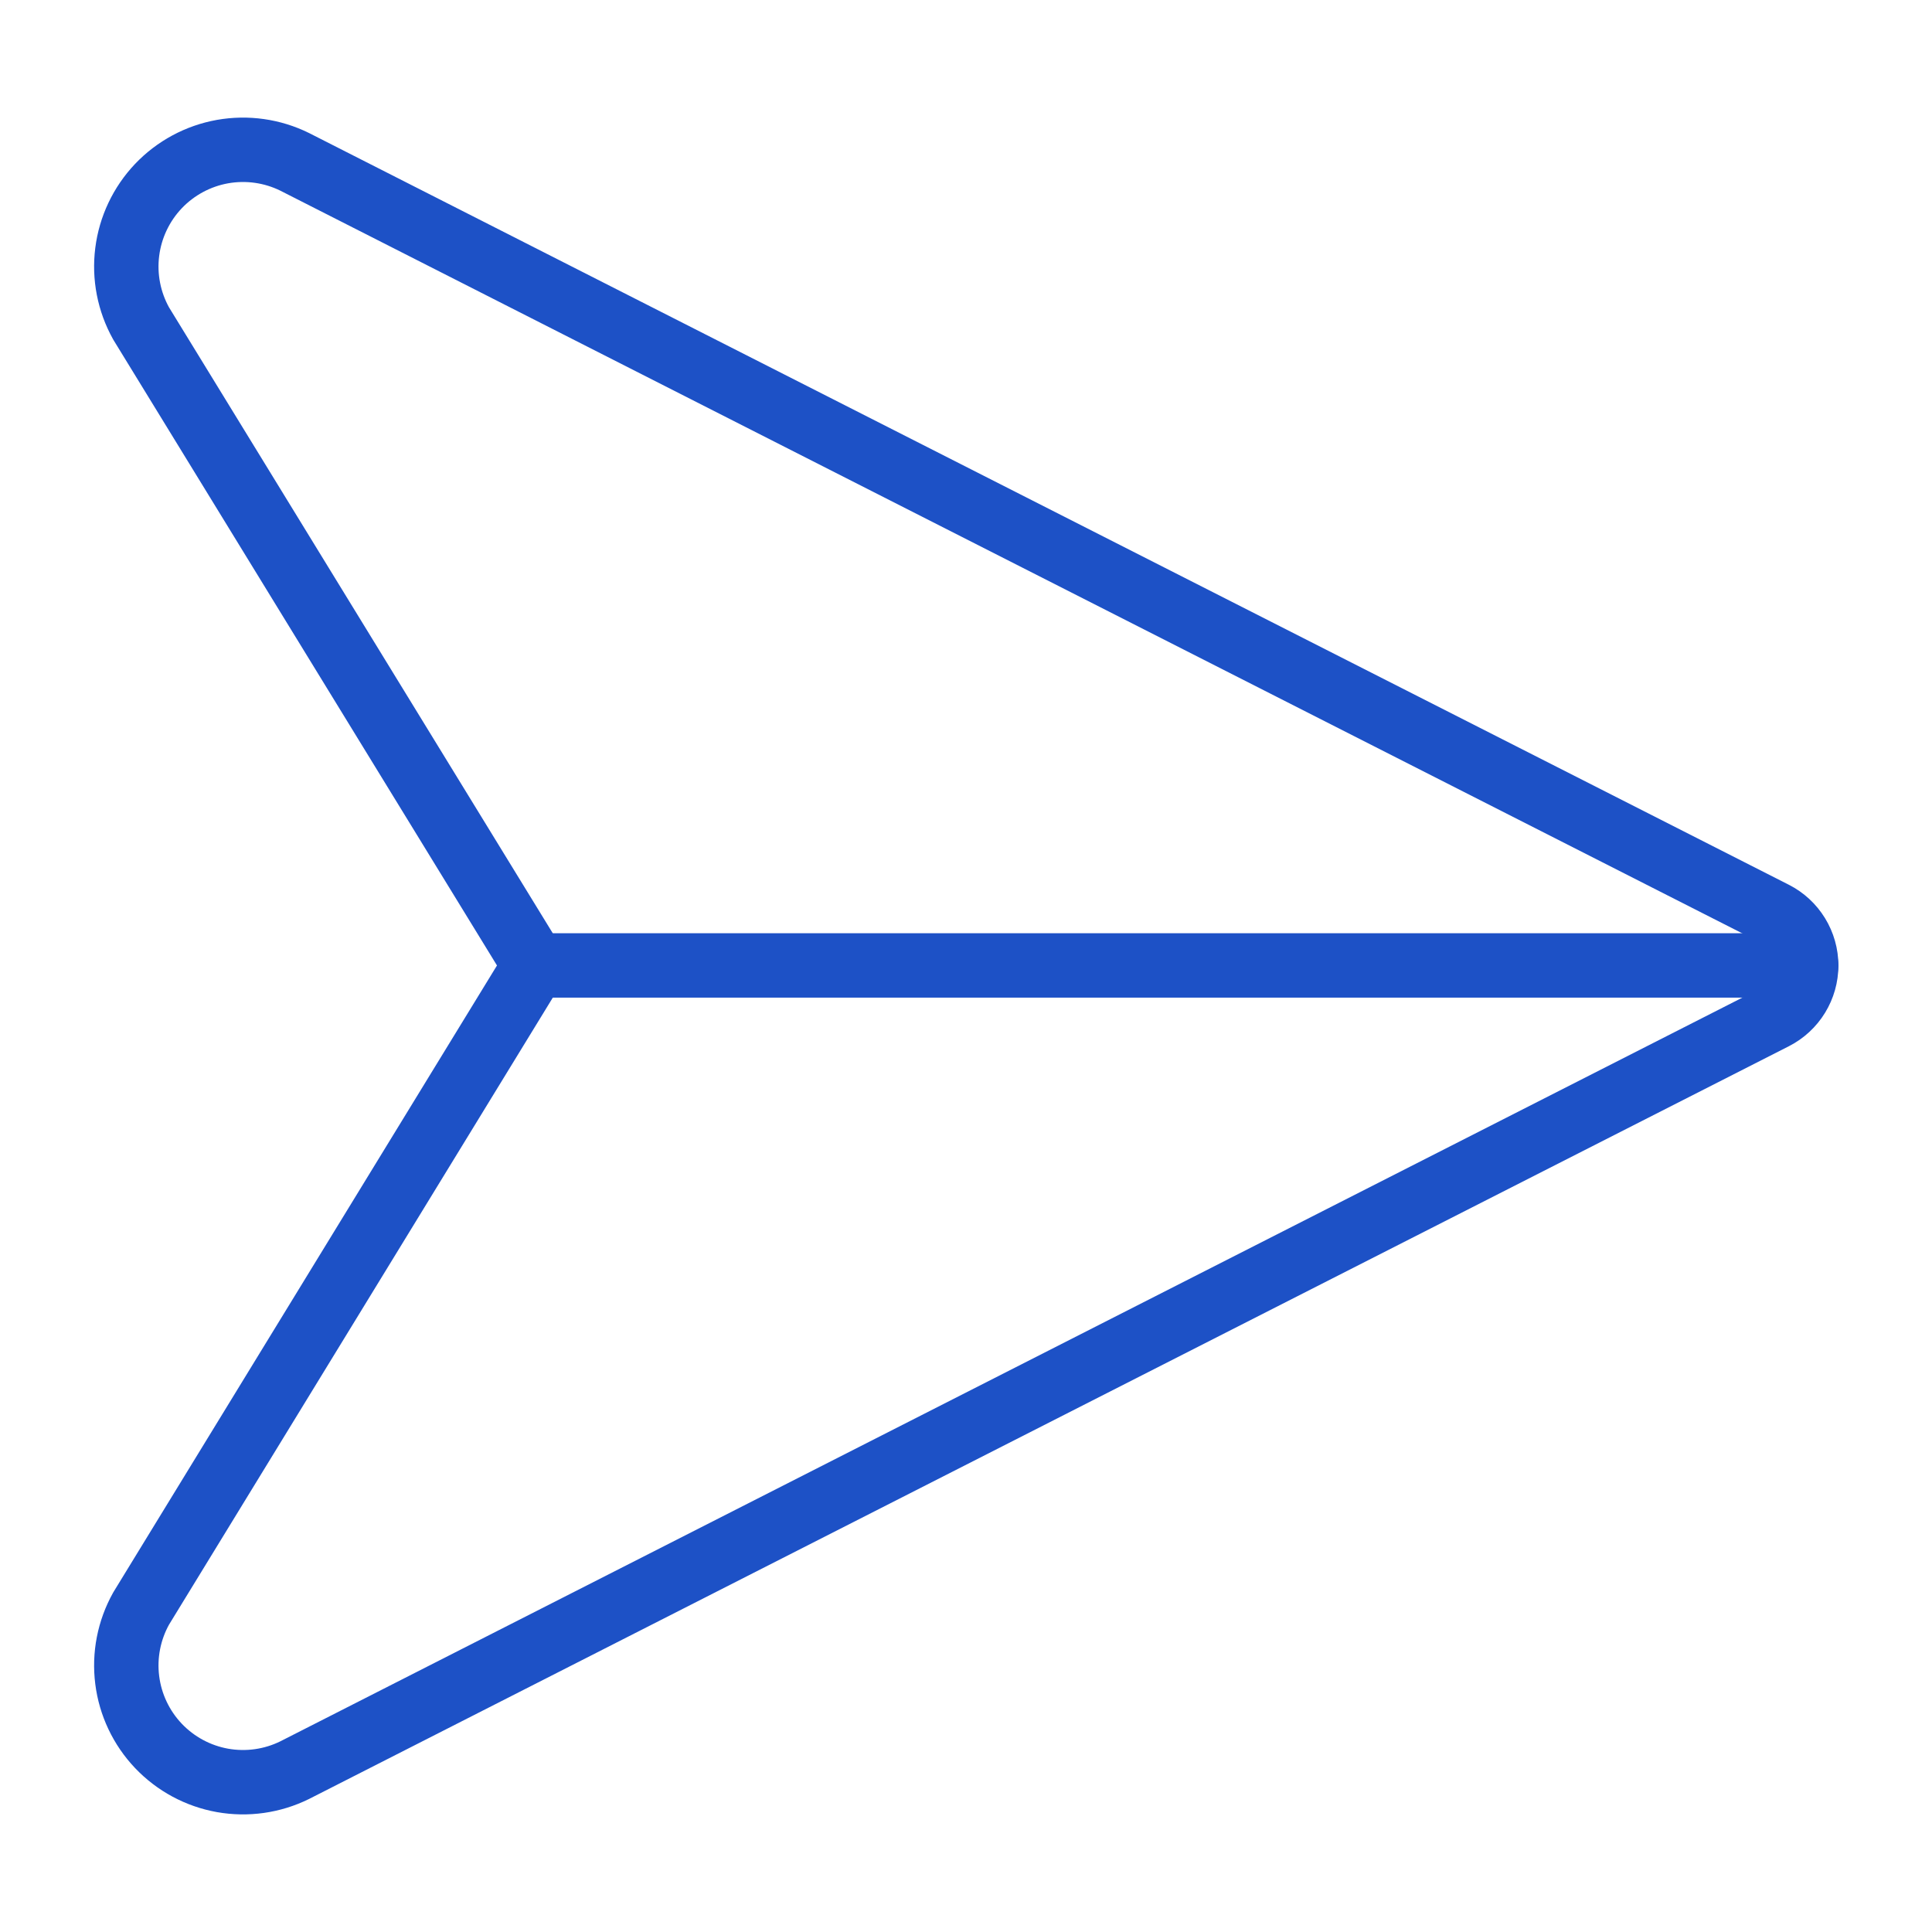 <svg width="60" height="60" viewBox="0 0 60 60" fill="none" xmlns="http://www.w3.org/2000/svg">
<path d="M4.383 10.046C4.006 9.37 3.854 8.592 3.951 7.825C4.047 7.058 4.387 6.341 4.919 5.78C5.452 5.22 6.15 4.844 6.911 4.708C7.673 4.573 8.458 4.684 9.151 5.026L55.102 28.369C55.4 28.52 55.65 28.752 55.825 29.037C56 29.322 56.093 29.65 56.093 29.984C56.093 30.319 56 30.647 55.825 30.932C55.65 31.217 55.4 31.448 55.102 31.6L9.151 54.974C8.458 55.316 7.673 55.427 6.911 55.292C6.15 55.156 5.452 54.78 4.919 54.219C4.387 53.659 4.047 52.942 3.951 52.175C3.854 51.408 4.006 50.63 4.383 49.954L16.607 29.983L4.383 10.046Z" stroke="#1D51C6" stroke-width="2" stroke-linecap="round" stroke-linejoin="round"/>
<path d="M56.093 29.983H16.595" stroke="#1D51C6" stroke-width="2" stroke-linecap="round" stroke-linejoin="round"/>
</svg>
